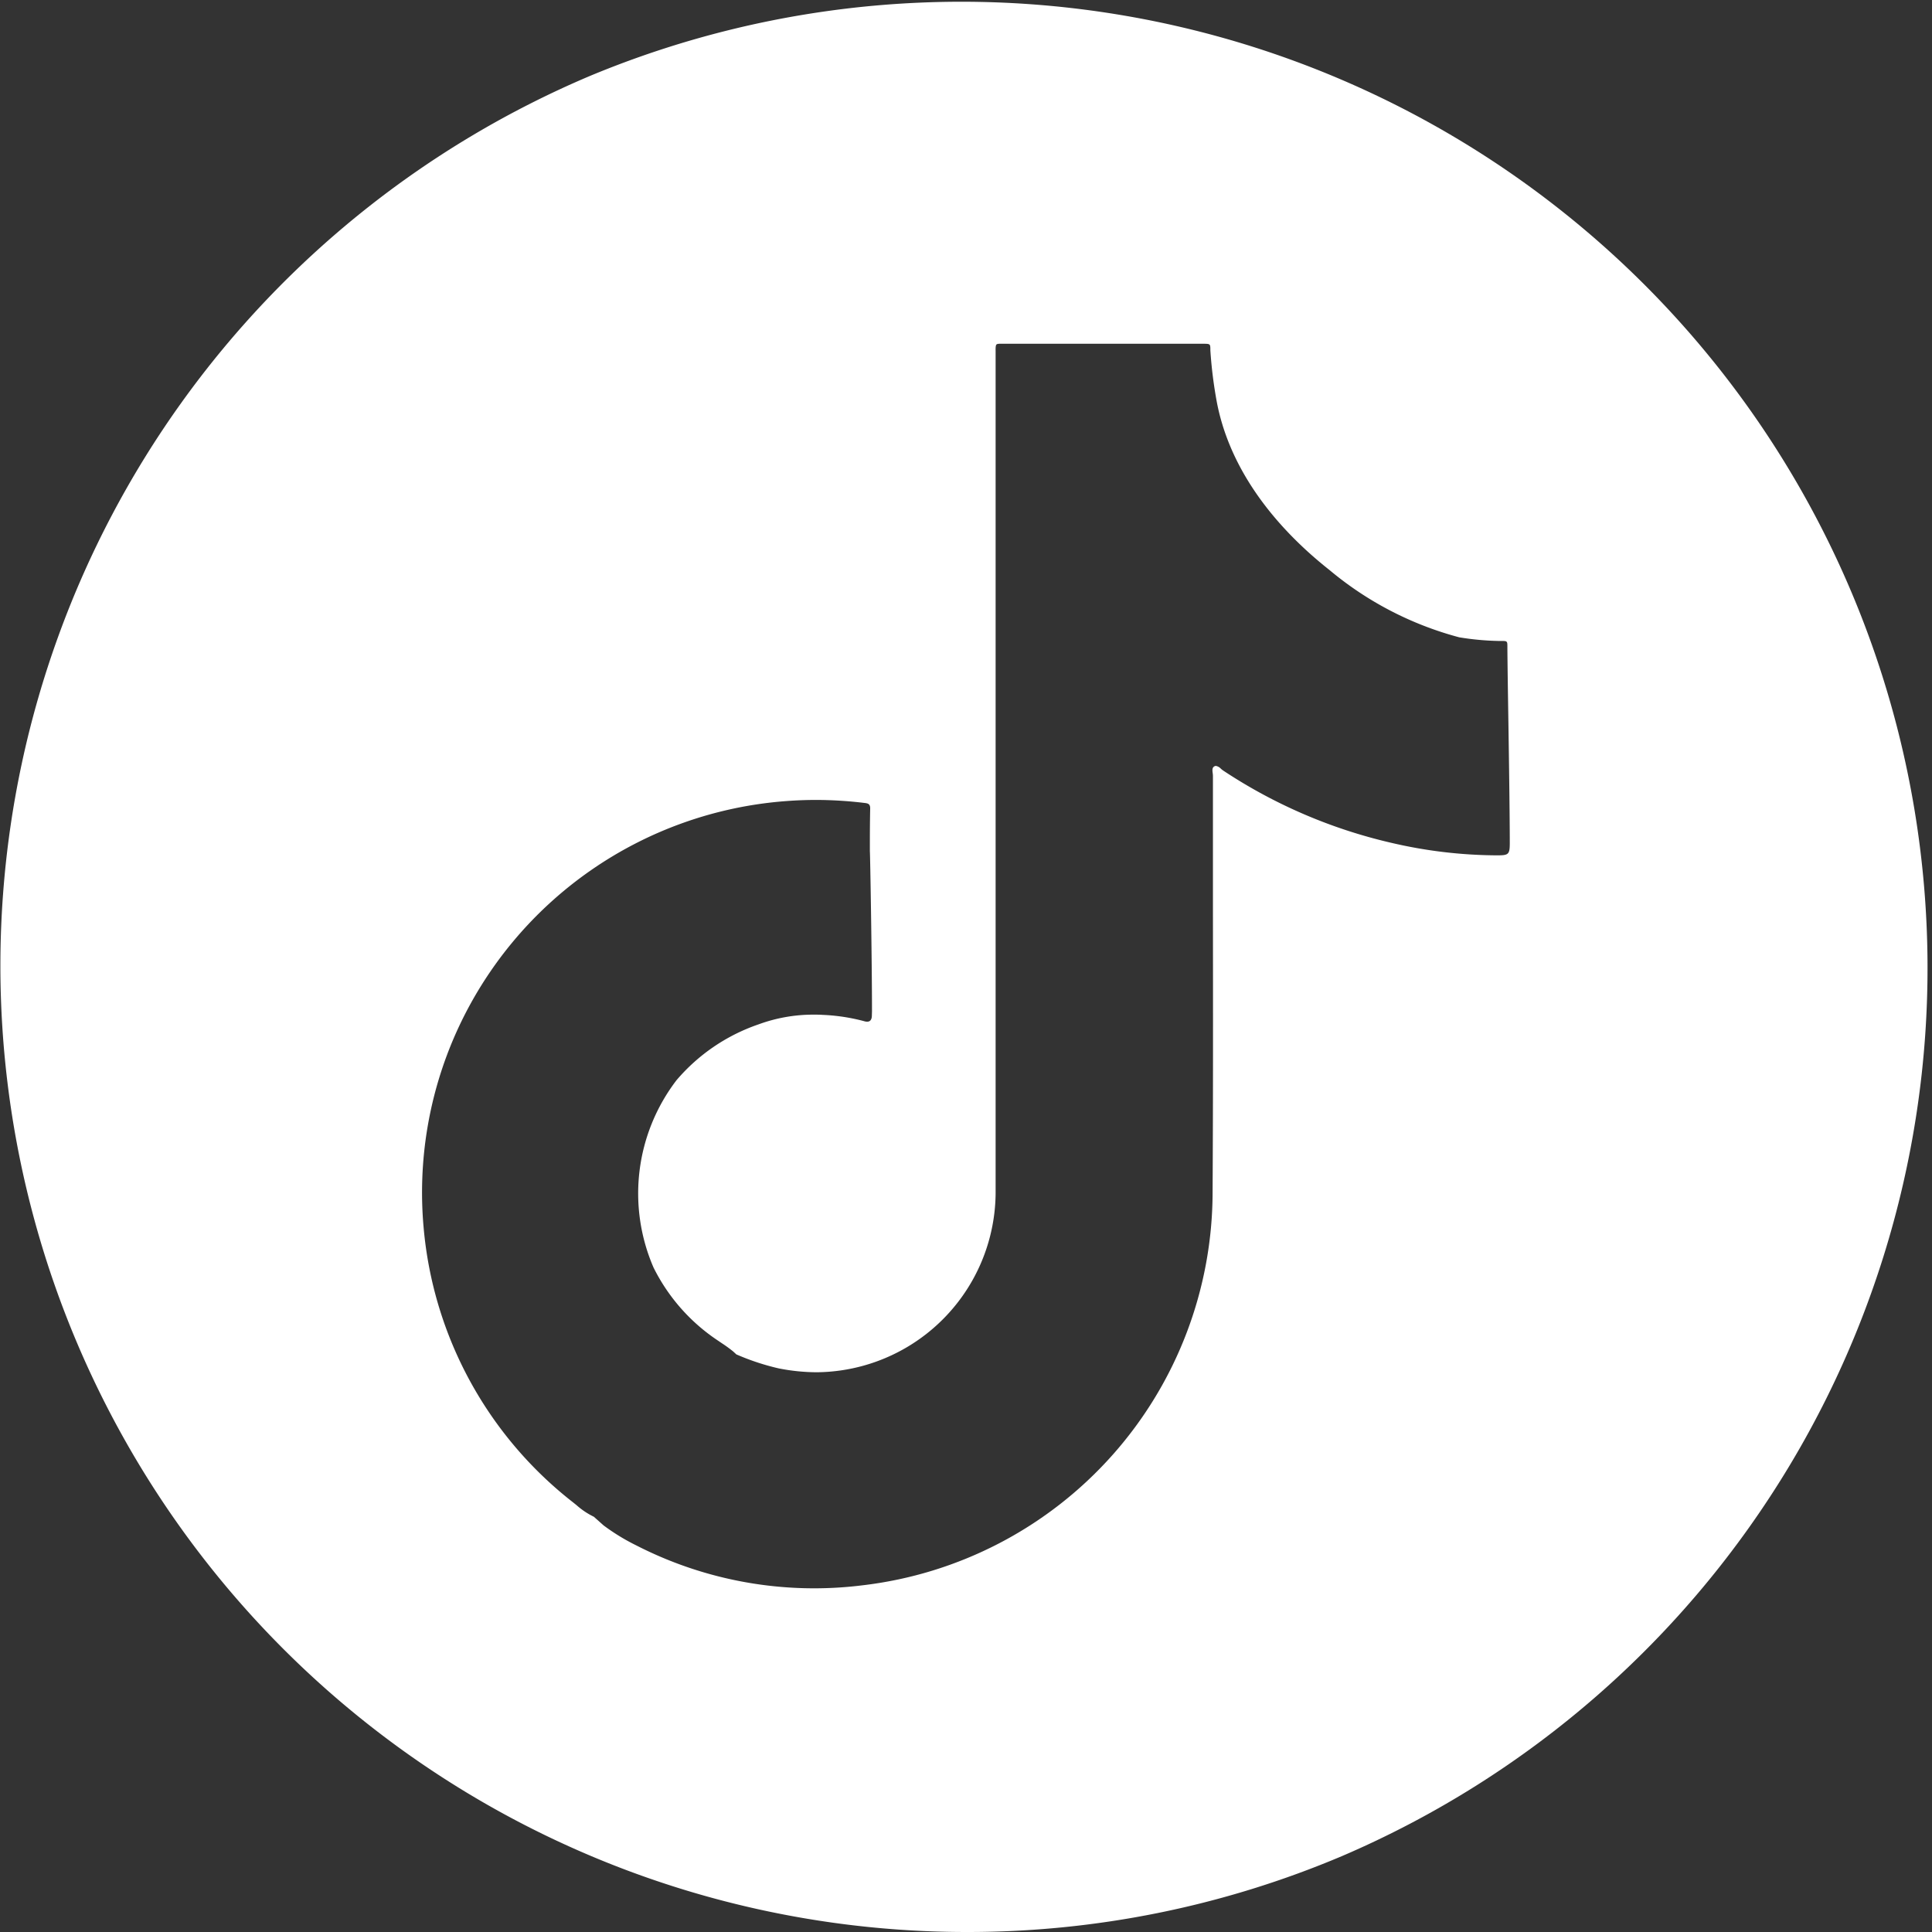 <?xml version="1.0" encoding="UTF-8"?>
<svg xmlns="http://www.w3.org/2000/svg" xmlns:xlink="http://www.w3.org/1999/xlink" id="Group_3" data-name="Group 3" width="91" height="91" viewBox="0 0 91 91">
  <rect x="0" y="0" width="91" height="91" fill="#333333" stroke="none"/>
  <defs>
    <clipPath id="clip-path">
      <path id="Clip_2" data-name="Clip 2" d="M0,0H91V91H0Z" fill="none"></path>
    </clipPath>
  </defs>
  <path id="Clip_2-2" data-name="Clip 2" d="M0,0H91V91H0Z" fill="none"></path>
  <g id="Group_3-2" data-name="Group 3" clip-path="url(#clip-path)">
    <path id="Fill_1" data-name="Fill 1" d="M45.5,91A45.512,45.512,0,0,1,27.79,3.576,45.512,45.512,0,0,1,63.211,87.424,45.213,45.213,0,0,1,45.5,91ZM38.459,37.678c-.465,0-.937.017-1.4.052A18.54,18.54,0,0,0,21.5,48.608a18.446,18.446,0,0,0-1.544,9.244,18.453,18.453,0,0,0,7.053,12.925l.152.123a3.522,3.522,0,0,0,.81.541l.153.136.306.272a9.788,9.788,0,0,0,1.549.946,18.368,18.368,0,0,0,10.624,1.878A18.666,18.666,0,0,0,57.115,56.123c.025-4.35.021-8.772.016-13.049,0-2.14,0-4.35,0-6.53a1.01,1.01,0,0,0-.011-.127c-.017-.133-.035-.27.093-.328a.136.136,0,0,1,.058-.013.425.425,0,0,1,.234.131,1.119,1.119,0,0,0,.1.081,24.172,24.172,0,0,0,7.884,3.4,22.243,22.243,0,0,0,4.987.6h.029c.538,0,.607-.032.608-.559,0-1.531-.051-4.849-.086-7.045C71.01,31.561,71,30.672,71,30.463c0-.13,0-.2-.037-.235s-.088-.037-.2-.037h-.125a12.911,12.911,0,0,1-1.908-.173,15.859,15.859,0,0,1-6.107-3.167c-2.026-1.6-4.59-4.259-5.3-7.867a20.792,20.792,0,0,1-.313-2.475c0-.313,0-.313-.313-.318H47.416l-.165,0h-.12c-.109,0-.17.006-.2.041s-.04.128-.036.3c0,.057,0,.123,0,.2,0,14.112,0,26.972,0,39.315a8.5,8.5,0,0,1-8.417,8.588,9.347,9.347,0,0,1-1.8-.182,11.247,11.247,0,0,1-1.945-.638l-.046-.018-.157-.144a6.419,6.419,0,0,0-.53-.385l0,0-.159-.108a8.859,8.859,0,0,1-3.06-3.46,8.779,8.779,0,0,1,1.084-8.821,8.835,8.835,0,0,1,3.861-2.629,7.481,7.481,0,0,1,2.6-.459c.138,0,.279,0,.418.011a8.952,8.952,0,0,1,1.968.3.493.493,0,0,0,.133.021c.139,0,.213-.091.221-.272,0-.068.006-.158.006-.25,0-2.332-.087-7.471-.1-7.5q0-.254,0-.509c0-.5.005-1.016.015-1.523,0-.2-.105-.23-.258-.248A19.219,19.219,0,0,0,38.459,37.678Z" fill="#fff"></path>
  </g>
</svg>
